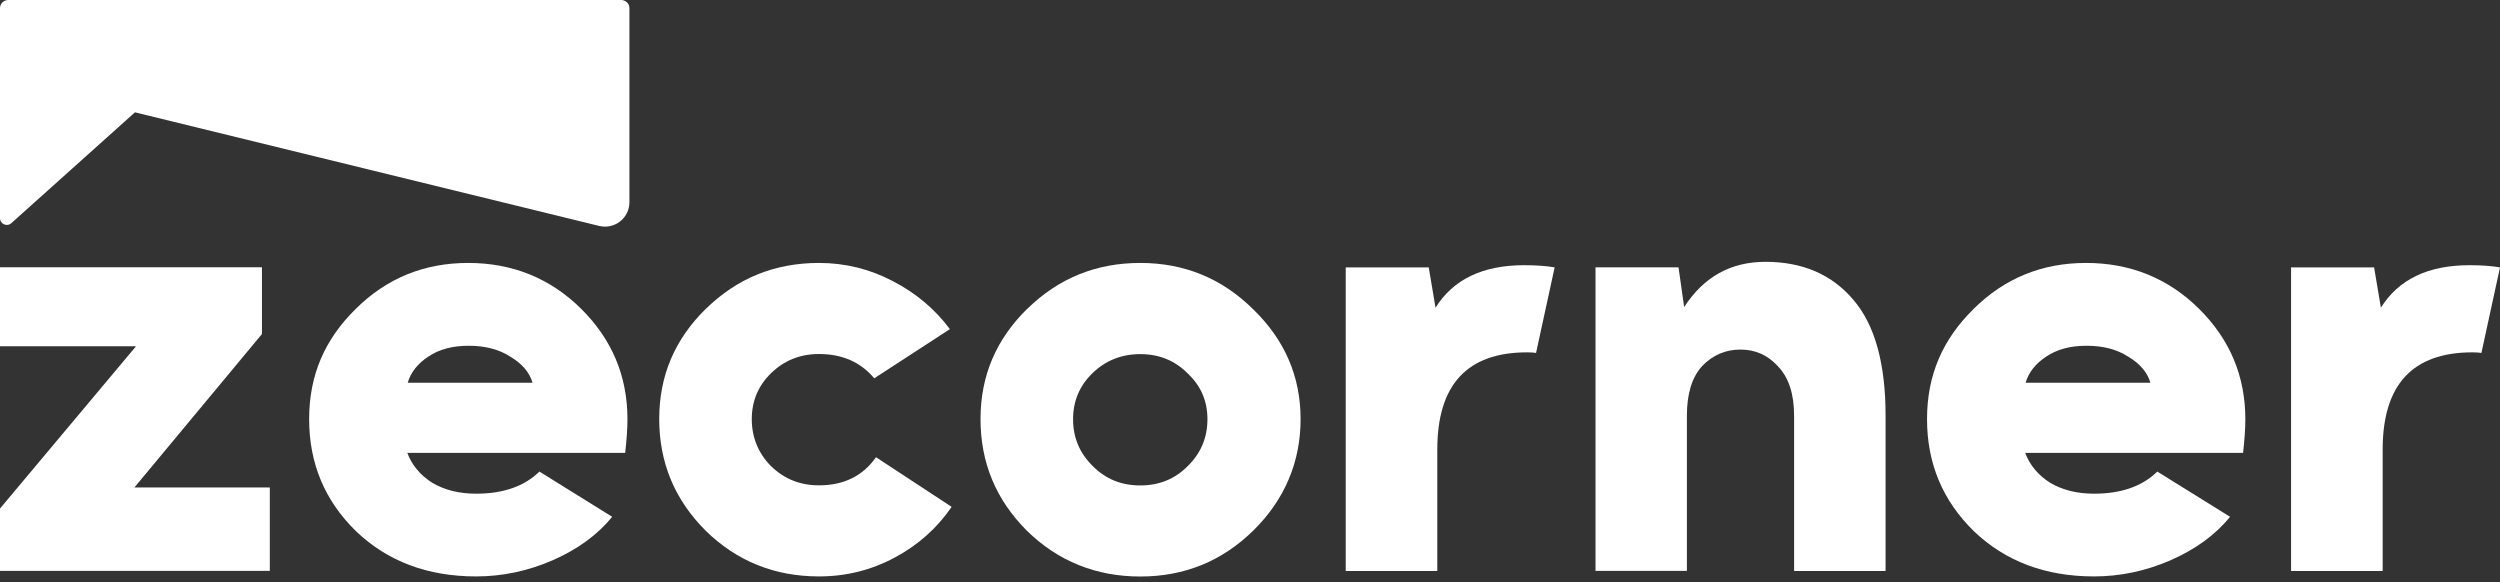 <svg width="262" height="61" viewBox="0 0 262 61" fill="none" xmlns="http://www.w3.org/2000/svg">
<rect x="0" y="0" width="262" height="61" fill="#333333" stroke="none"/>
<path d="M65.964 0.856V21.194C65.964 22.854 64.408 24.07 62.8 23.679L14.143 11.772L1.185 23.39C0.732 23.802 0 23.473 0 22.864V0.856C0 0.381 0.392 0 0.866 0H65.099C65.573 0 65.964 0.381 65.964 0.845V0.856Z" fill="white"/>
<path d="M0 36.286V28.008H27.452V35.007L14.082 51.089H28.276V59.83H0V53.295L14.257 36.286H0Z" fill="white"/>
<path d="M37.295 32.359C40.532 29.154 44.449 27.556 49.067 27.556C53.686 27.556 57.665 29.154 60.902 32.359C64.138 35.565 65.757 39.421 65.757 43.936C65.757 44.905 65.674 46.08 65.52 47.462H42.686C43.161 48.729 44.026 49.781 45.284 50.585C46.583 51.358 48.119 51.739 49.902 51.739C52.737 51.739 54.954 50.966 56.531 49.42L64.159 54.162C62.623 56.048 60.531 57.574 57.892 58.729C55.294 59.852 52.624 60.409 49.902 60.409C44.81 60.409 40.614 58.832 37.305 55.667C34.027 52.461 32.398 48.554 32.398 43.926C32.398 39.297 34.038 35.555 37.305 32.349L37.295 32.359ZM42.738 40.111H55.809C55.49 39.029 54.727 38.122 53.5 37.39C52.315 36.617 50.861 36.236 49.119 36.236C47.377 36.236 46.006 36.617 44.861 37.39C43.758 38.122 43.047 39.029 42.728 40.111H42.738Z" fill="white"/>
<path d="M73.983 32.359C77.261 29.154 81.198 27.556 85.817 27.556C88.579 27.556 91.156 28.195 93.569 29.463C95.971 30.7 97.971 32.38 99.548 34.493L91.62 39.648C90.198 37.947 88.27 37.101 85.827 37.101C83.858 37.101 82.178 37.771 80.796 39.122C79.456 40.431 78.786 42.039 78.786 43.926C78.786 45.812 79.456 47.492 80.796 48.843C82.178 50.193 83.848 50.863 85.827 50.863C88.425 50.863 90.425 49.884 91.806 47.915L99.733 53.121C98.197 55.358 96.208 57.131 93.754 58.44C91.311 59.749 88.662 60.409 85.827 60.409C81.178 60.409 77.209 58.811 73.941 55.605C70.704 52.368 69.086 48.472 69.086 43.915C69.086 39.359 70.725 35.545 73.993 32.339L73.983 32.359Z" fill="white"/>
<path d="M107.665 32.359C110.943 29.154 114.881 27.556 119.499 27.556C124.117 27.556 128.055 29.174 131.333 32.411C134.642 35.617 136.302 39.452 136.302 43.926C136.302 48.4 134.642 52.368 131.333 55.615C128.055 58.822 124.117 60.419 119.499 60.419C114.881 60.419 110.881 58.822 107.613 55.615C104.376 52.379 102.758 48.482 102.758 43.926C102.758 39.369 104.397 35.555 107.665 32.349V32.359ZM112.458 43.936C112.458 45.864 113.149 47.503 114.53 48.853C115.87 50.204 117.53 50.874 119.499 50.874C121.468 50.874 123.128 50.204 124.468 48.853C125.849 47.503 126.54 45.864 126.54 43.936C126.54 42.008 125.849 40.441 124.468 39.132C123.128 37.782 121.468 37.112 119.499 37.112C117.53 37.112 115.85 37.782 114.468 39.132C113.128 40.441 112.458 42.05 112.458 43.936Z" fill="white"/>
<path d="M141.031 59.842V28.02H149.732L150.443 32.246C152.299 29.277 155.391 27.793 159.731 27.793C160.958 27.793 162.019 27.865 162.927 28.02L160.978 36.988C160.741 36.947 160.422 36.926 160.03 36.926C153.762 36.926 150.629 40.318 150.629 47.111V59.842H141.042H141.031Z" fill="white"/>
<path d="M167.21 59.838V28.016H175.91L176.498 32.18C178.549 29.016 181.384 27.439 185.012 27.439C188.919 27.439 191.991 28.768 194.239 31.428C196.486 34.046 197.609 38.097 197.609 43.582V59.838H188.022V43.582C188.022 41.303 187.466 39.592 186.363 38.427C185.301 37.232 183.971 36.634 182.404 36.634C180.837 36.634 179.487 37.211 178.384 38.365C177.322 39.52 176.786 41.262 176.786 43.571V59.828H167.199L167.21 59.838Z" fill="white"/>
<path d="M206.85 32.359C210.087 29.154 214.004 27.556 218.622 27.556C223.24 27.556 227.219 29.154 230.456 32.359C233.693 35.565 235.312 39.421 235.312 43.936C235.312 44.905 235.229 46.08 235.075 47.462H212.241C212.715 48.729 213.581 49.781 214.839 50.585C216.138 51.358 217.684 51.739 219.457 51.739C222.302 51.739 224.508 50.966 226.085 49.42L233.714 54.162C232.178 56.048 230.085 57.574 227.446 58.729C224.848 59.852 222.179 60.409 219.457 60.409C214.365 60.409 210.169 58.832 206.86 55.667C203.582 52.461 201.953 48.554 201.953 43.926C201.953 39.297 203.592 35.555 206.86 32.349L206.85 32.359ZM212.293 40.111H225.364C225.044 39.029 224.281 38.122 223.055 37.39C221.869 36.617 220.416 36.236 218.674 36.236C216.931 36.236 215.56 36.617 214.416 37.39C213.313 38.122 212.602 39.029 212.282 40.111H212.293Z" fill="white"/>
<path d="M240.105 59.842V28.02H248.806L249.517 32.246C251.373 29.277 254.465 27.793 258.805 27.793C260.032 27.793 261.094 27.865 262.001 28.02L260.052 36.988C259.815 36.947 259.496 36.926 259.104 36.926C252.837 36.926 249.703 40.318 249.703 47.111V59.842H240.116H240.105Z" fill="white"/>
</svg>
